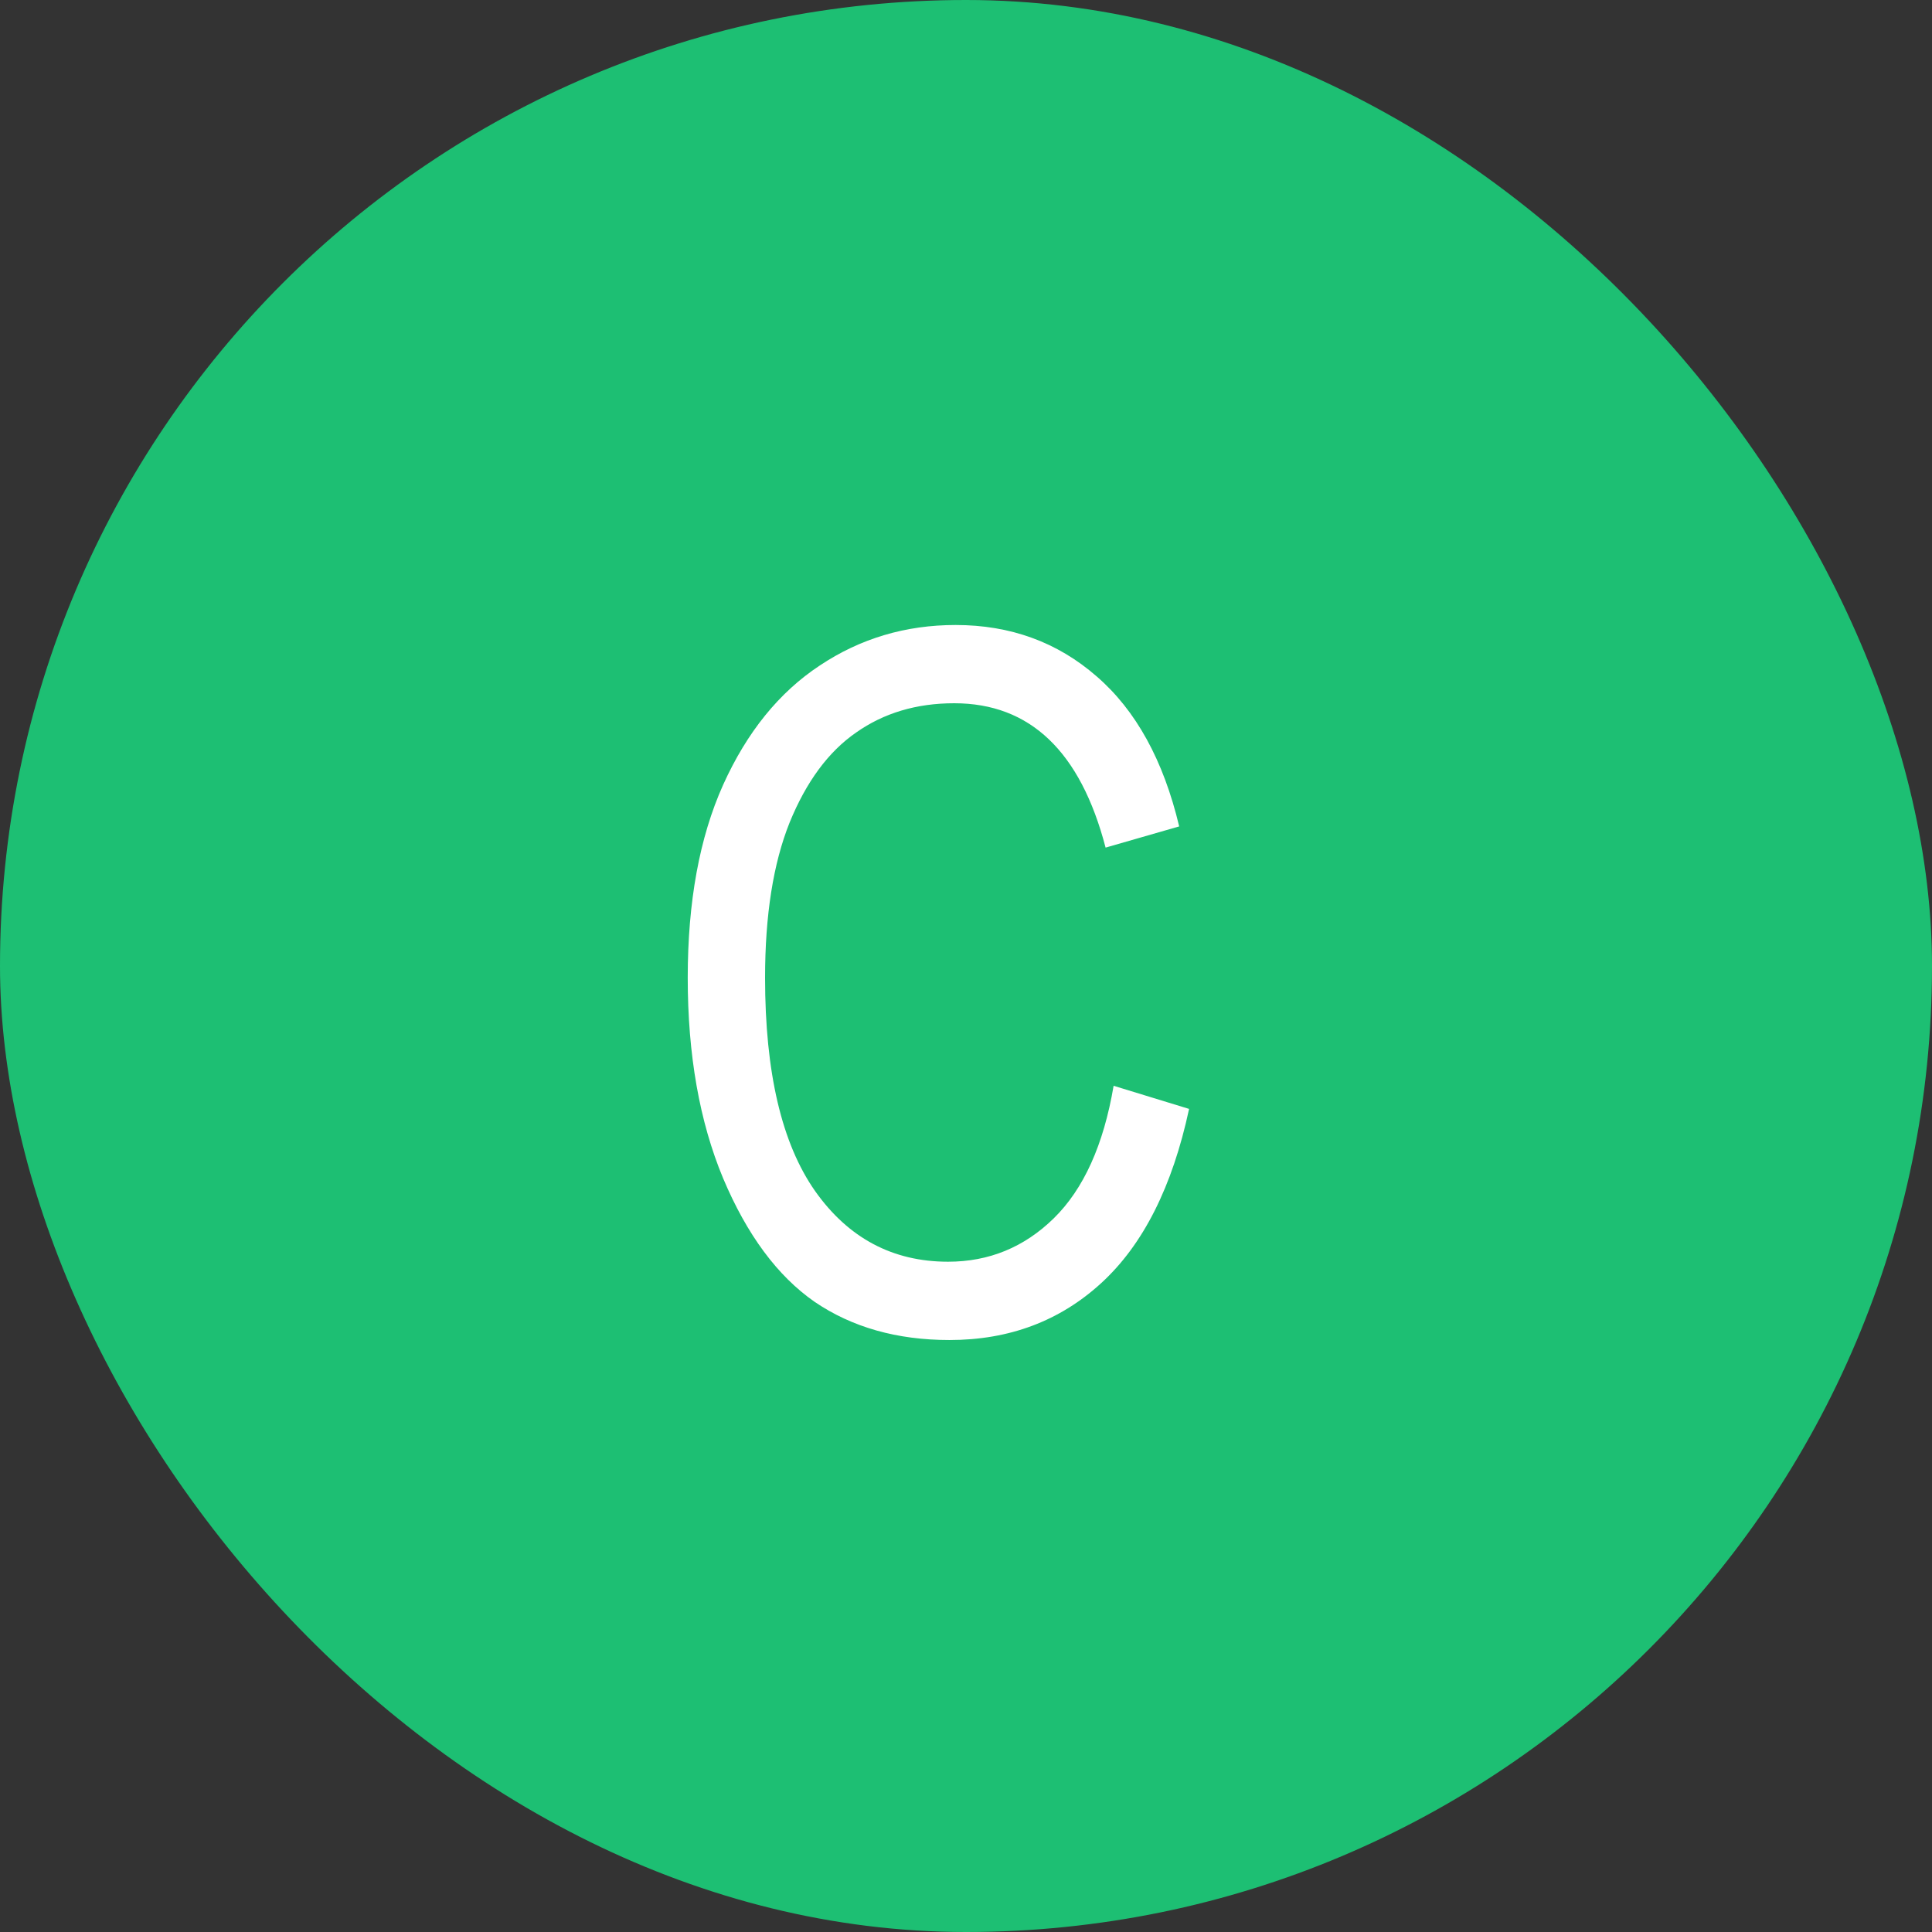<svg width="32" height="32" viewBox="0 0 32 32" fill="none" xmlns="http://www.w3.org/2000/svg">
<rect x="0" y="0" width="32" height="32" fill="#333333" stroke="none"/>
<rect width="32" height="32" rx="16" fill="#1DBF73"/>
<path d="M18.445 17.984L19.695 18.367C19.419 19.654 18.935 20.615 18.242 21.25C17.555 21.88 16.716 22.195 15.727 22.195C14.857 22.195 14.112 21.984 13.492 21.562C12.878 21.135 12.372 20.453 11.977 19.516C11.586 18.578 11.391 17.471 11.391 16.195C11.391 14.935 11.586 13.87 11.977 13C12.372 12.125 12.906 11.466 13.578 11.023C14.25 10.575 15 10.352 15.828 10.352C16.734 10.352 17.513 10.635 18.164 11.203C18.815 11.766 19.271 12.594 19.531 13.688L18.312 14.039C17.896 12.445 17.06 11.648 15.805 11.648C15.18 11.648 14.638 11.81 14.18 12.133C13.721 12.45 13.354 12.948 13.078 13.625C12.807 14.302 12.672 15.159 12.672 16.195C12.672 17.763 12.948 18.94 13.5 19.727C14.052 20.508 14.787 20.898 15.703 20.898C16.38 20.898 16.963 20.659 17.453 20.18C17.948 19.695 18.279 18.963 18.445 17.984Z" fill="white"/>
</svg>
